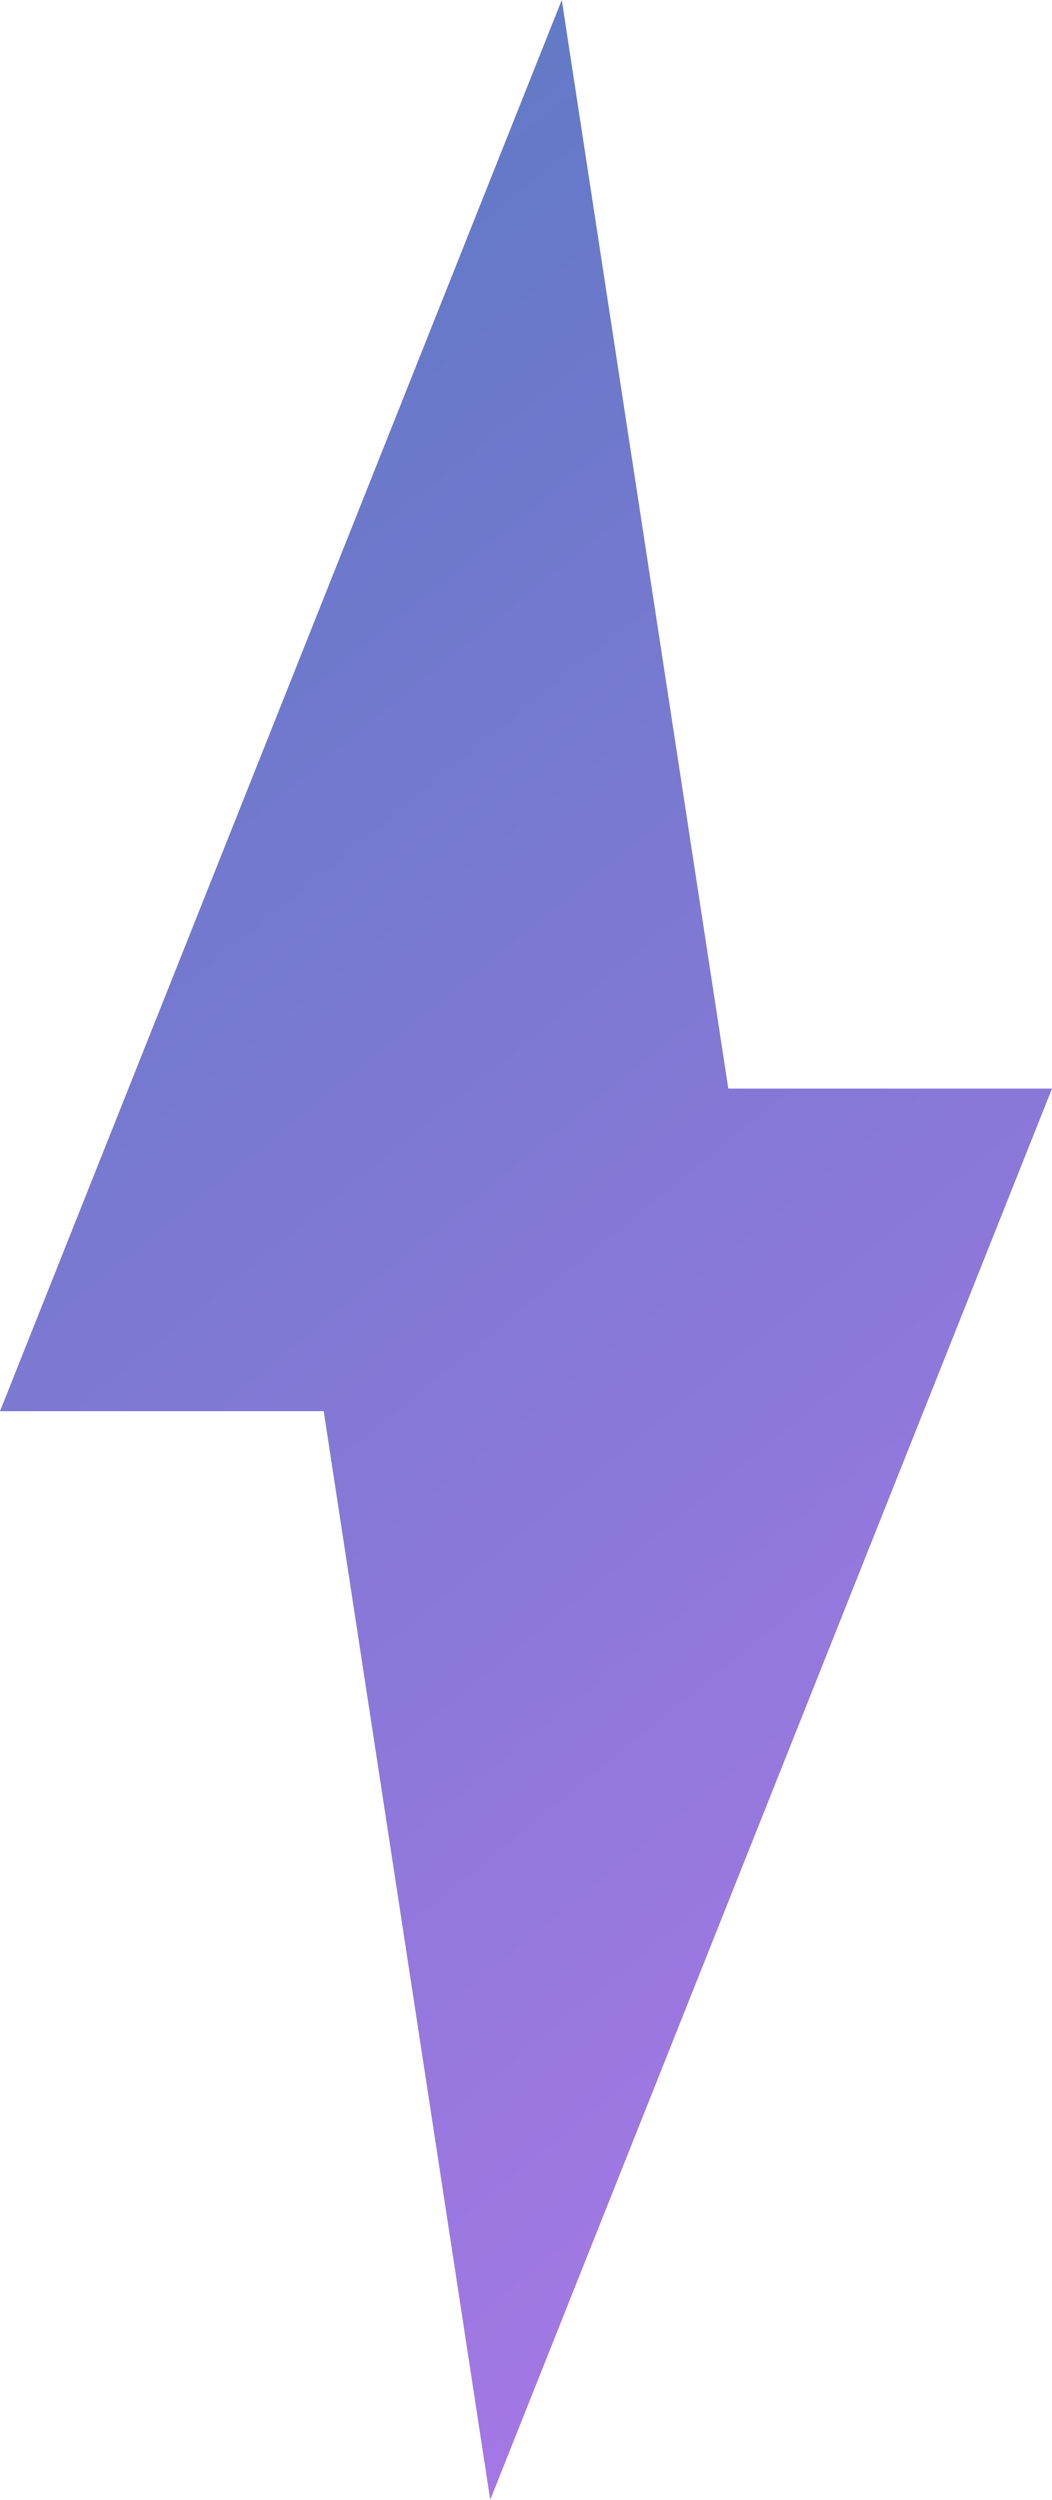 <svg width="16" height="38" viewBox="0 0 16 38" fill="none" xmlns="http://www.w3.org/2000/svg">
<path fill-rule="evenodd" clip-rule="evenodd" d="M8.544 0L0 21.452H4.923L7.456 38L16 16.548H11.077L8.544 0Z" fill="url(#paint0_linear_5484_2962)"/>
<defs>
<linearGradient id="paint0_linear_5484_2962" x1="0" y1="0" x2="24.978" y2="30.693" gradientUnits="userSpaceOnUse">
<stop stop-color="#567AC1"/>
<stop offset="1" stop-color="#B077EA"/>
</linearGradient>
</defs>
</svg>

